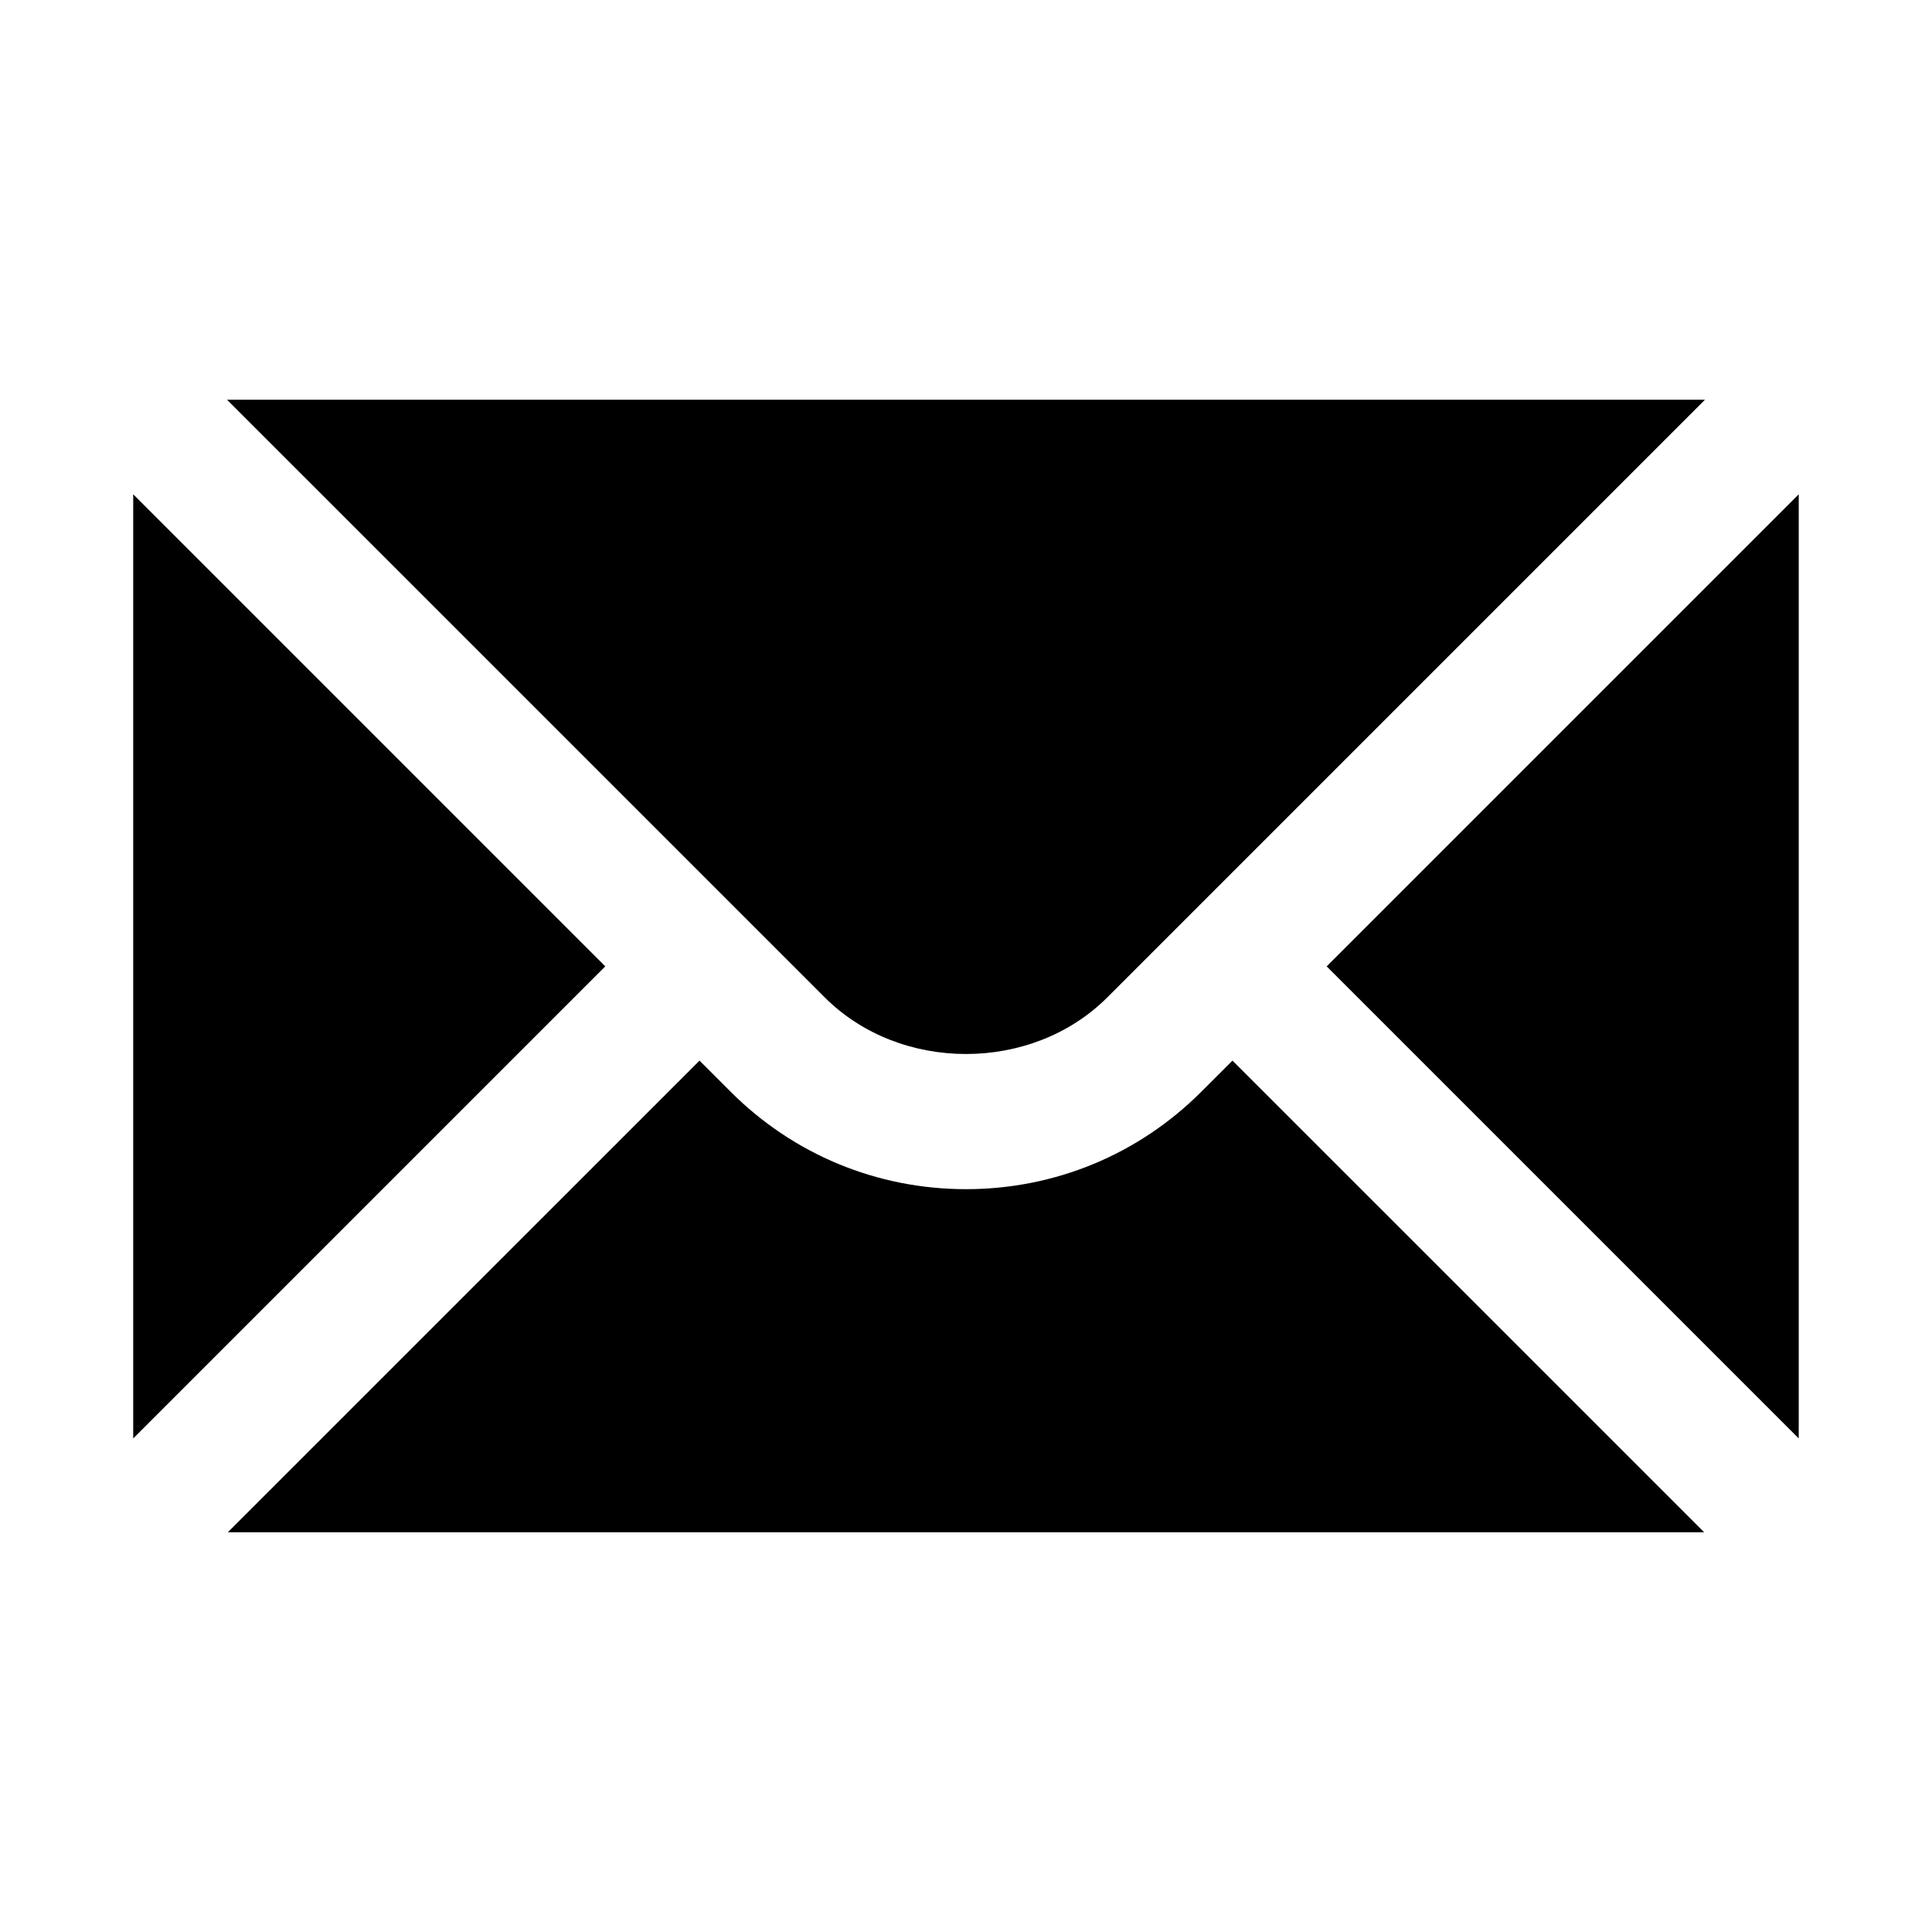 <?xml version="1.0" encoding="UTF-8"?> <svg xmlns="http://www.w3.org/2000/svg" width="41" height="41" viewBox="0 0 41 41" fill="none"><path d="M2.827 10.49V30.526L12.845 20.508L2.827 10.49Z" fill="black"></path><path d="M4.818 8.483L17.502 21.166C19.103 22.768 21.897 22.768 23.499 21.166L36.182 8.483H4.818Z" fill="black"></path><path d="M25.497 23.165C24.164 24.5 22.389 25.236 20.5 25.236C18.611 25.236 16.835 24.5 15.502 23.165L14.845 22.508L4.835 32.517H36.165L26.155 22.508L25.497 23.165Z" fill="black"></path><path d="M28.154 20.508L38.172 30.526V10.49L28.154 20.508Z" fill="black"></path></svg> 